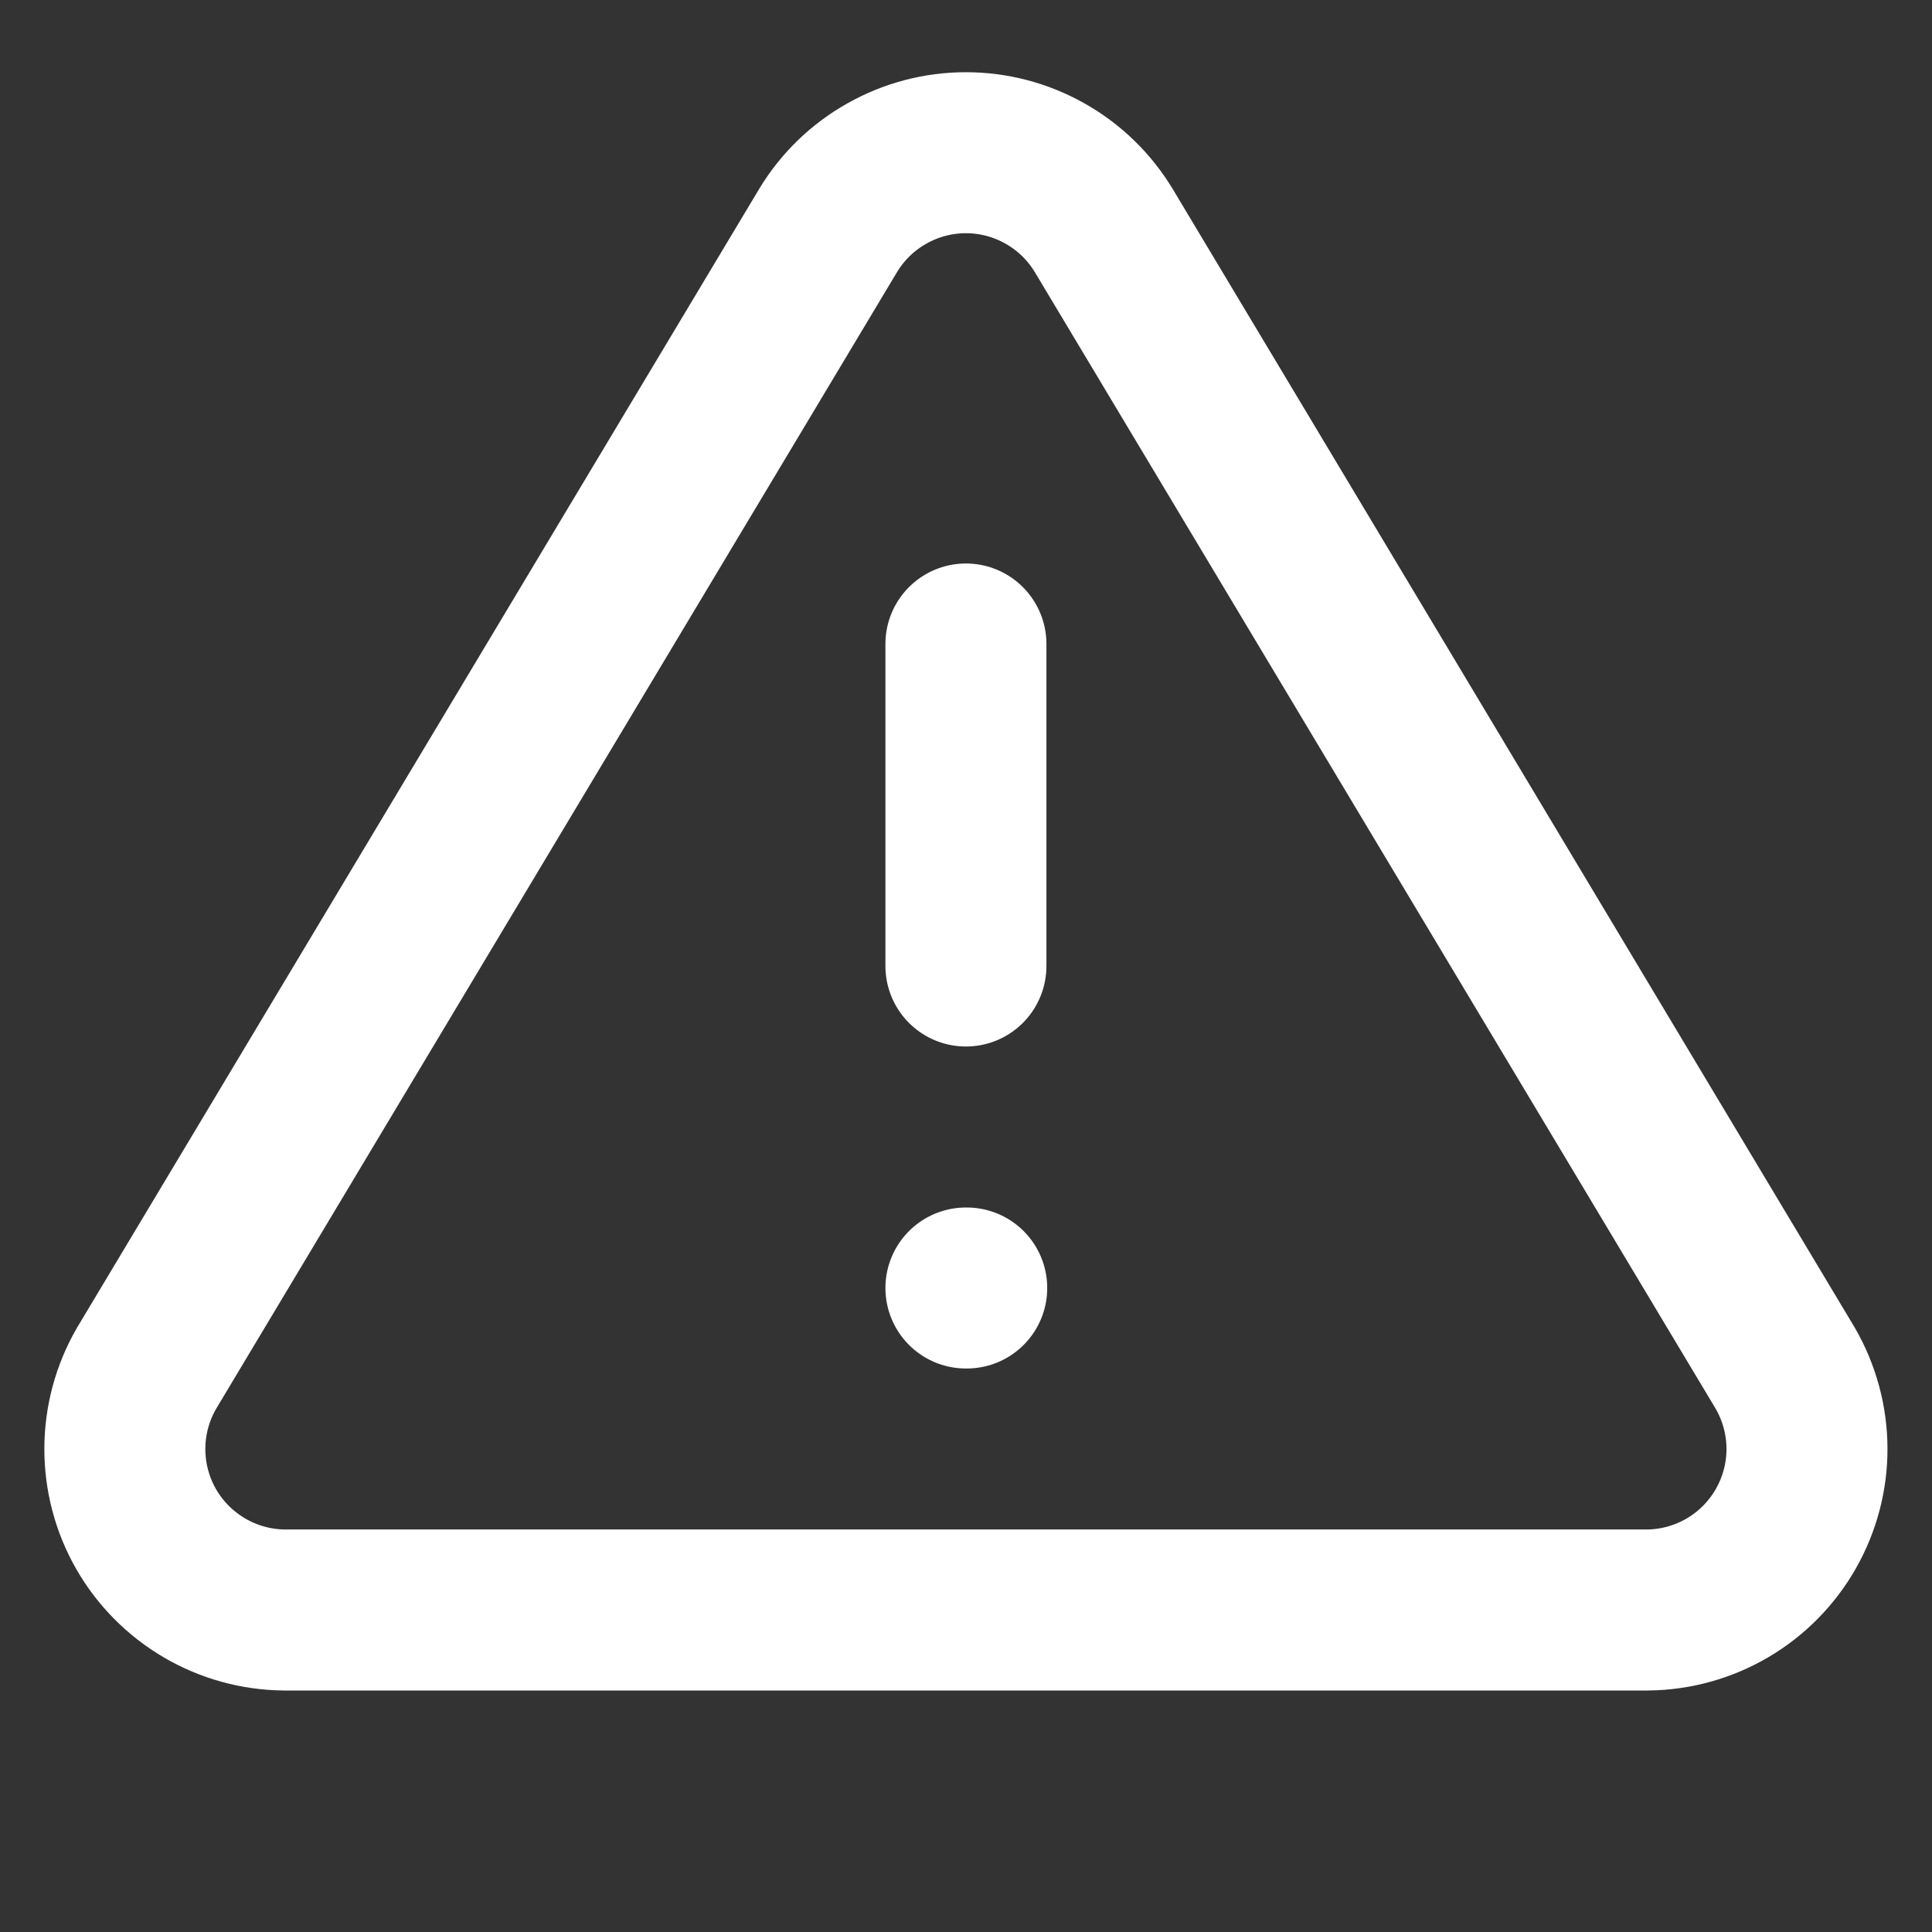 <?xml version="1.0" encoding="UTF-8"?> <svg xmlns="http://www.w3.org/2000/svg" width="24" height="24" viewBox="0 0 24 24" fill="none"><rect x="0" y="0" width="24" height="24" fill="#333333" stroke="none"/> <path d="M11.999 8V12M11.999 16H12.009M10.289 2.86L1.819 17C1.644 17.303 1.552 17.645 1.551 17.995C1.55 18.344 1.64 18.687 1.813 18.991C1.986 19.294 2.236 19.547 2.537 19.724C2.837 19.901 3.18 19.996 3.529 20H20.469C20.818 19.996 21.16 19.901 21.461 19.724C21.762 19.547 22.011 19.294 22.184 18.991C22.357 18.687 22.448 18.344 22.447 17.995C22.446 17.645 22.353 17.303 22.179 17L13.709 2.86C13.53 2.566 13.28 2.323 12.98 2.155C12.681 1.986 12.342 1.897 11.999 1.897C11.655 1.897 11.317 1.986 11.018 2.155C10.718 2.323 10.467 2.566 10.289 2.86Z" stroke="white" stroke-width="2" stroke-linecap="round" stroke-linejoin="round"></path> </svg> 